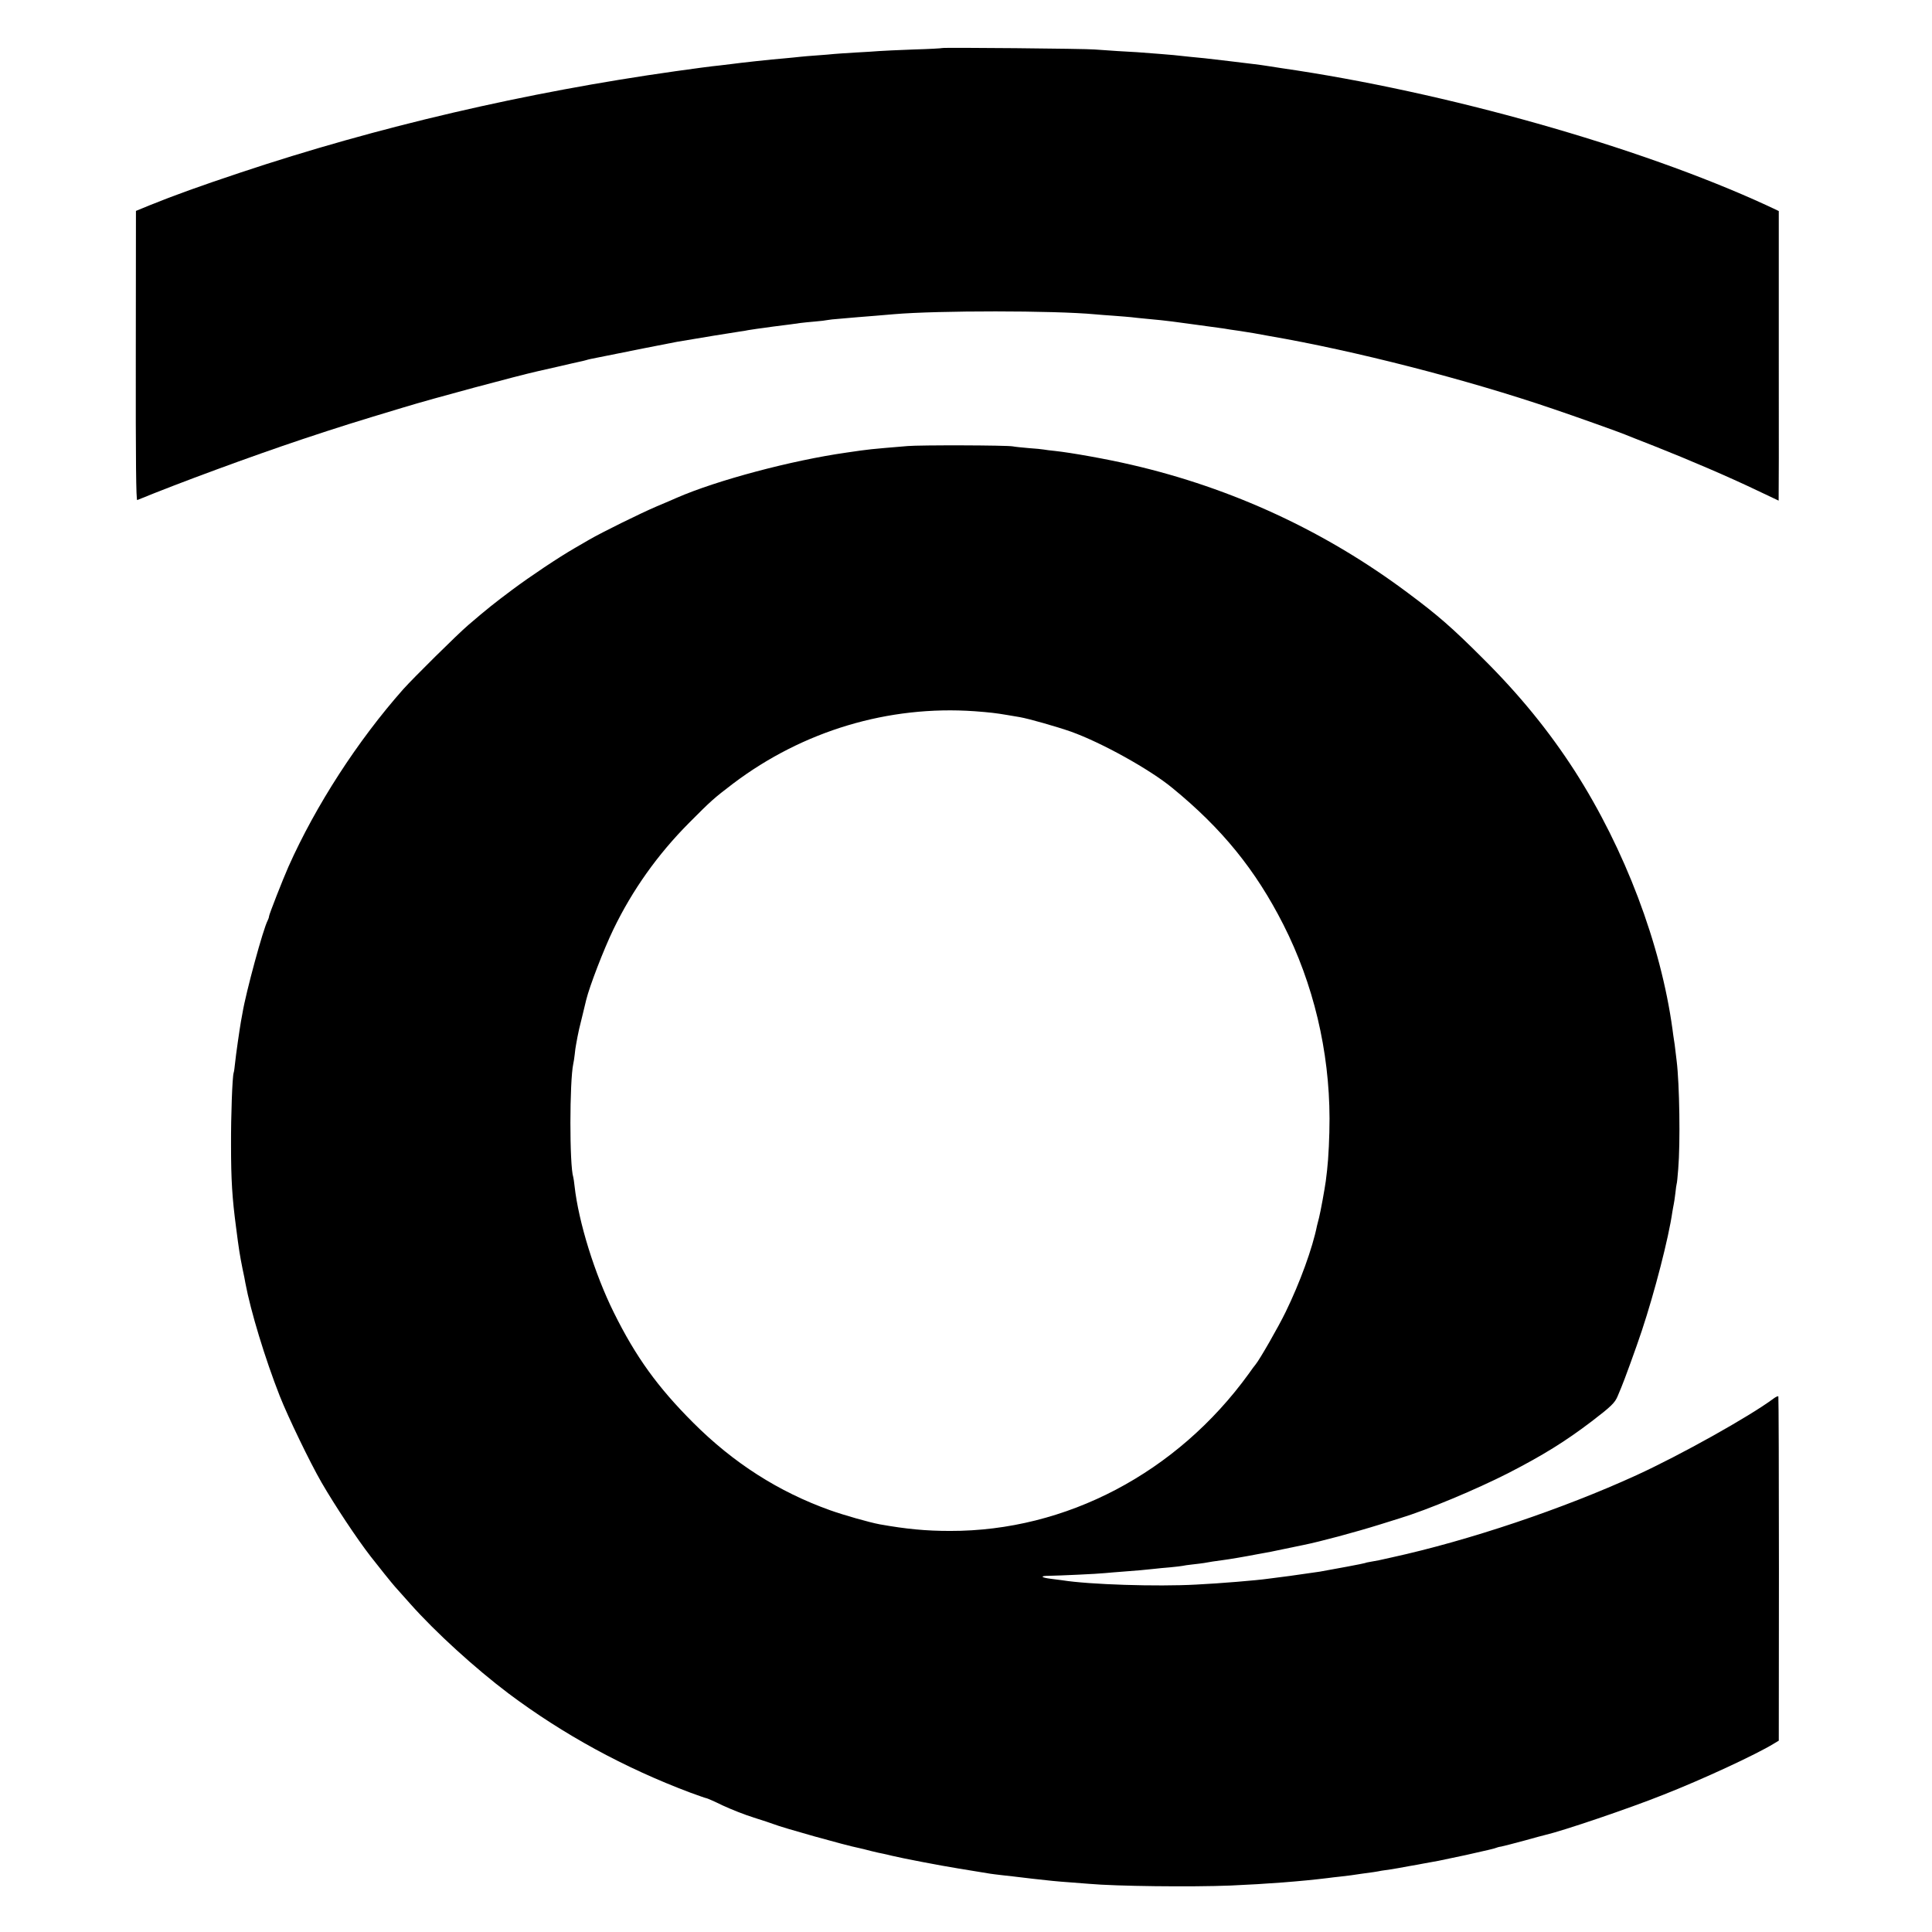 <?xml version="1.0" standalone="no"?>
<!DOCTYPE svg PUBLIC "-//W3C//DTD SVG 20010904//EN"
 "http://www.w3.org/TR/2001/REC-SVG-20010904/DTD/svg10.dtd">
<svg version="1.0" xmlns="http://www.w3.org/2000/svg"
 width="1343pt" height="1343pt" viewBox="0 0 1343 1343"
 preserveAspectRatio="xMidYMid meet">
<g transform="translate(0,1343) scale(0.1,-0.1)"
fill="#000000" stroke="none">
<path d="M6549 13096 c-2 -2 -92 -7 -199 -10 -107 -4 -215 -9 -240 -11 -25 -2
-97 -7 -160 -10 -63 -4 -131 -8 -150 -10 -19 -2 -73 -7 -120 -10 -47 -3 -101
-8 -120 -10 -19 -2 -64 -7 -100 -10 -100 -8 -318 -32 -375 -40 -16 -2 -54 -7
-83 -10 -45 -4 -196 -24 -307 -40 -1042 -147 -2069 -386 -3025 -705 -270 -90
-460 -158 -630 -227 l-95 -39 -1 -1008 c-1 -735 2 -1006 10 -1002 292 120 792
304 1151 424 262 87 358 117 700 220 206 63 792 220 935 252 19 4 87 20 150
34 63 15 126 29 140 32 14 3 33 7 42 10 9 3 25 7 35 9 241 49 575 115 599 119
140 24 397 66 434 71 25 3 52 8 60 10 8 2 87 13 175 25 88 11 174 22 190 25
17 2 62 7 100 10 39 3 77 8 85 10 8 2 51 7 95 10 44 4 96 8 115 10 19 2 76 6
125 10 50 4 108 9 130 11 304 26 1111 26 1399 -1 22 -2 81 -7 130 -10 50 -4
105 -8 121 -10 17 -2 59 -7 95 -10 85 -8 147 -14 190 -20 19 -3 103 -14 185
-25 83 -11 161 -22 175 -24 14 -3 61 -10 105 -16 44 -7 89 -14 100 -16 11 -2
61 -11 110 -20 588 -101 1369 -301 1970 -506 154 -52 465 -163 500 -178 11 -5
106 -42 210 -83 235 -93 513 -212 709 -306 82 -39 149 -71 150 -71 1 0 2 453
1 1007 l0 1006 -85 40 c-886 408 -2235 789 -3370 953 -19 3 -60 9 -90 14 -30
5 -75 11 -100 14 -25 3 -99 12 -165 20 -66 8 -147 17 -180 21 -33 3 -79 8
-102 10 -106 12 -133 14 -208 20 -150 12 -180 14 -295 20 -63 4 -135 9 -160
11 -57 6 -1056 15 -1061 10z"/>
<path d="M6305 10329 c-263 -22 -257 -21 -420 -45 -381 -54 -900 -192 -1180
-314 -22 -10 -85 -37 -140 -60 -115 -49 -382 -181 -470 -232 -33 -19 -78 -45
-100 -58 -114 -66 -306 -194 -436 -291 -123 -92 -171 -130 -304 -244 -73 -62
-381 -367 -451 -445 -318 -359 -609 -809 -799 -1235 -39 -88 -135 -333 -135
-345 0 -6 -4 -18 -9 -28 -31 -56 -152 -502 -175 -642 -3 -19 -8 -46 -11 -60
-9 -51 -36 -237 -41 -290 -3 -30 -7 -61 -10 -68 -9 -29 -19 -296 -18 -502 0
-243 8 -368 35 -572 20 -157 26 -192 45 -288 9 -41 18 -86 20 -100 36 -193
136 -523 239 -785 56 -142 209 -460 290 -600 92 -159 247 -393 342 -515 47
-61 150 -189 169 -210 12 -14 60 -68 107 -120 175 -197 450 -447 682 -622 379
-284 805 -517 1263 -689 58 -21 108 -39 113 -39 4 0 55 -22 112 -50 58 -27
156 -66 218 -85 63 -20 124 -40 136 -45 59 -24 501 -148 593 -166 14 -3 52
-12 85 -21 33 -8 71 -17 85 -19 14 -3 41 -9 60 -14 65 -16 334 -68 465 -89 72
-12 146 -24 165 -27 19 -3 44 -7 55 -9 11 -2 47 -6 80 -10 62 -7 75 -8 215
-25 116 -13 161 -18 260 -25 47 -4 105 -8 129 -10 187 -17 713 -23 986 -12
253 11 487 29 675 52 19 3 58 7 85 10 28 3 61 7 75 9 14 2 48 7 75 11 63 8
111 15 138 21 12 2 39 6 62 9 22 3 78 13 125 22 47 8 92 16 100 18 8 1 33 6
55 10 22 4 47 9 55 10 12 2 126 26 190 40 147 33 204 46 210 50 4 2 20 7 36 9
16 3 88 22 159 41 72 20 138 38 148 40 121 28 579 183 817 278 273 107 646
280 770 356 l35 21 1 1192 c0 656 -2 1197 -4 1201 -2 4 -18 -3 -35 -16 -165
-123 -646 -392 -952 -532 -509 -233 -1165 -454 -1700 -571 -38 -9 -79 -17 -90
-20 -11 -2 -36 -7 -55 -10 -19 -3 -37 -7 -40 -9 -4 -3 -223 -44 -315 -60 -27
-4 -161 -23 -210 -30 -47 -6 -132 -17 -155 -20 -69 -10 -329 -32 -495 -40
-272 -15 -744 0 -931 30 -12 2 -47 6 -78 10 -72 9 -80 21 -13 21 65 1 337 13
391 19 23 2 77 7 121 10 44 4 100 8 125 10 25 2 65 6 90 9 25 3 77 8 115 11
39 4 77 8 85 10 8 2 40 7 70 10 30 3 66 8 80 10 35 7 78 13 130 20 41 5 164
26 235 40 17 3 41 8 55 10 14 2 70 13 125 25 55 11 120 25 145 30 114 23 358
88 540 145 47 15 106 33 131 41 194 59 532 201 754 314 241 124 396 220 580
360 136 104 161 129 180 175 9 22 20 49 25 60 16 36 108 288 143 395 89 268
186 643 212 825 4 22 8 47 10 55 2 8 7 42 11 75 3 33 8 62 9 65 2 3 7 50 11
105 15 179 9 589 -11 750 -13 111 -17 141 -20 155 -1 8 -6 38 -9 65 -81 592
-331 1252 -679 1795 -179 278 -386 532 -641 785 -211 211 -312 299 -519 453
-572 428 -1220 729 -1922 891 -171 40 -419 84 -530 96 -33 3 -69 8 -80 10 -11
2 -58 7 -105 10 -47 4 -96 9 -110 12 -44 8 -641 10 -735 2z m470 -1843 c105
-8 149 -13 225 -26 30 -5 70 -12 89 -15 63 -11 256 -66 356 -101 212 -76 546
-261 704 -391 346 -283 579 -570 772 -950 209 -412 320 -878 321 -1348 0 -124
-7 -274 -17 -360 -3 -22 -7 -56 -9 -75 -8 -58 -36 -212 -47 -255 -6 -22 -12
-47 -14 -55 -31 -155 -118 -395 -218 -600 -51 -105 -180 -330 -209 -365 -5 -5
-27 -35 -48 -65 -499 -689 -1270 -1094 -2076 -1092 -168 0 -304 13 -489 46
-70 13 -247 63 -345 98 -358 128 -671 328 -951 608 -247 247 -399 457 -552
766 -133 268 -245 628 -273 879 -3 28 -7 56 -9 62 -27 83 -26 667 0 788 3 11
7 40 10 65 2 25 7 55 9 66 2 12 7 37 10 55 3 19 17 81 32 139 14 58 27 112 29
120 23 94 121 349 189 490 132 273 307 520 526 740 154 155 171 170 306 273
486 367 1080 545 1679 503z"/>
</g>
</svg>
